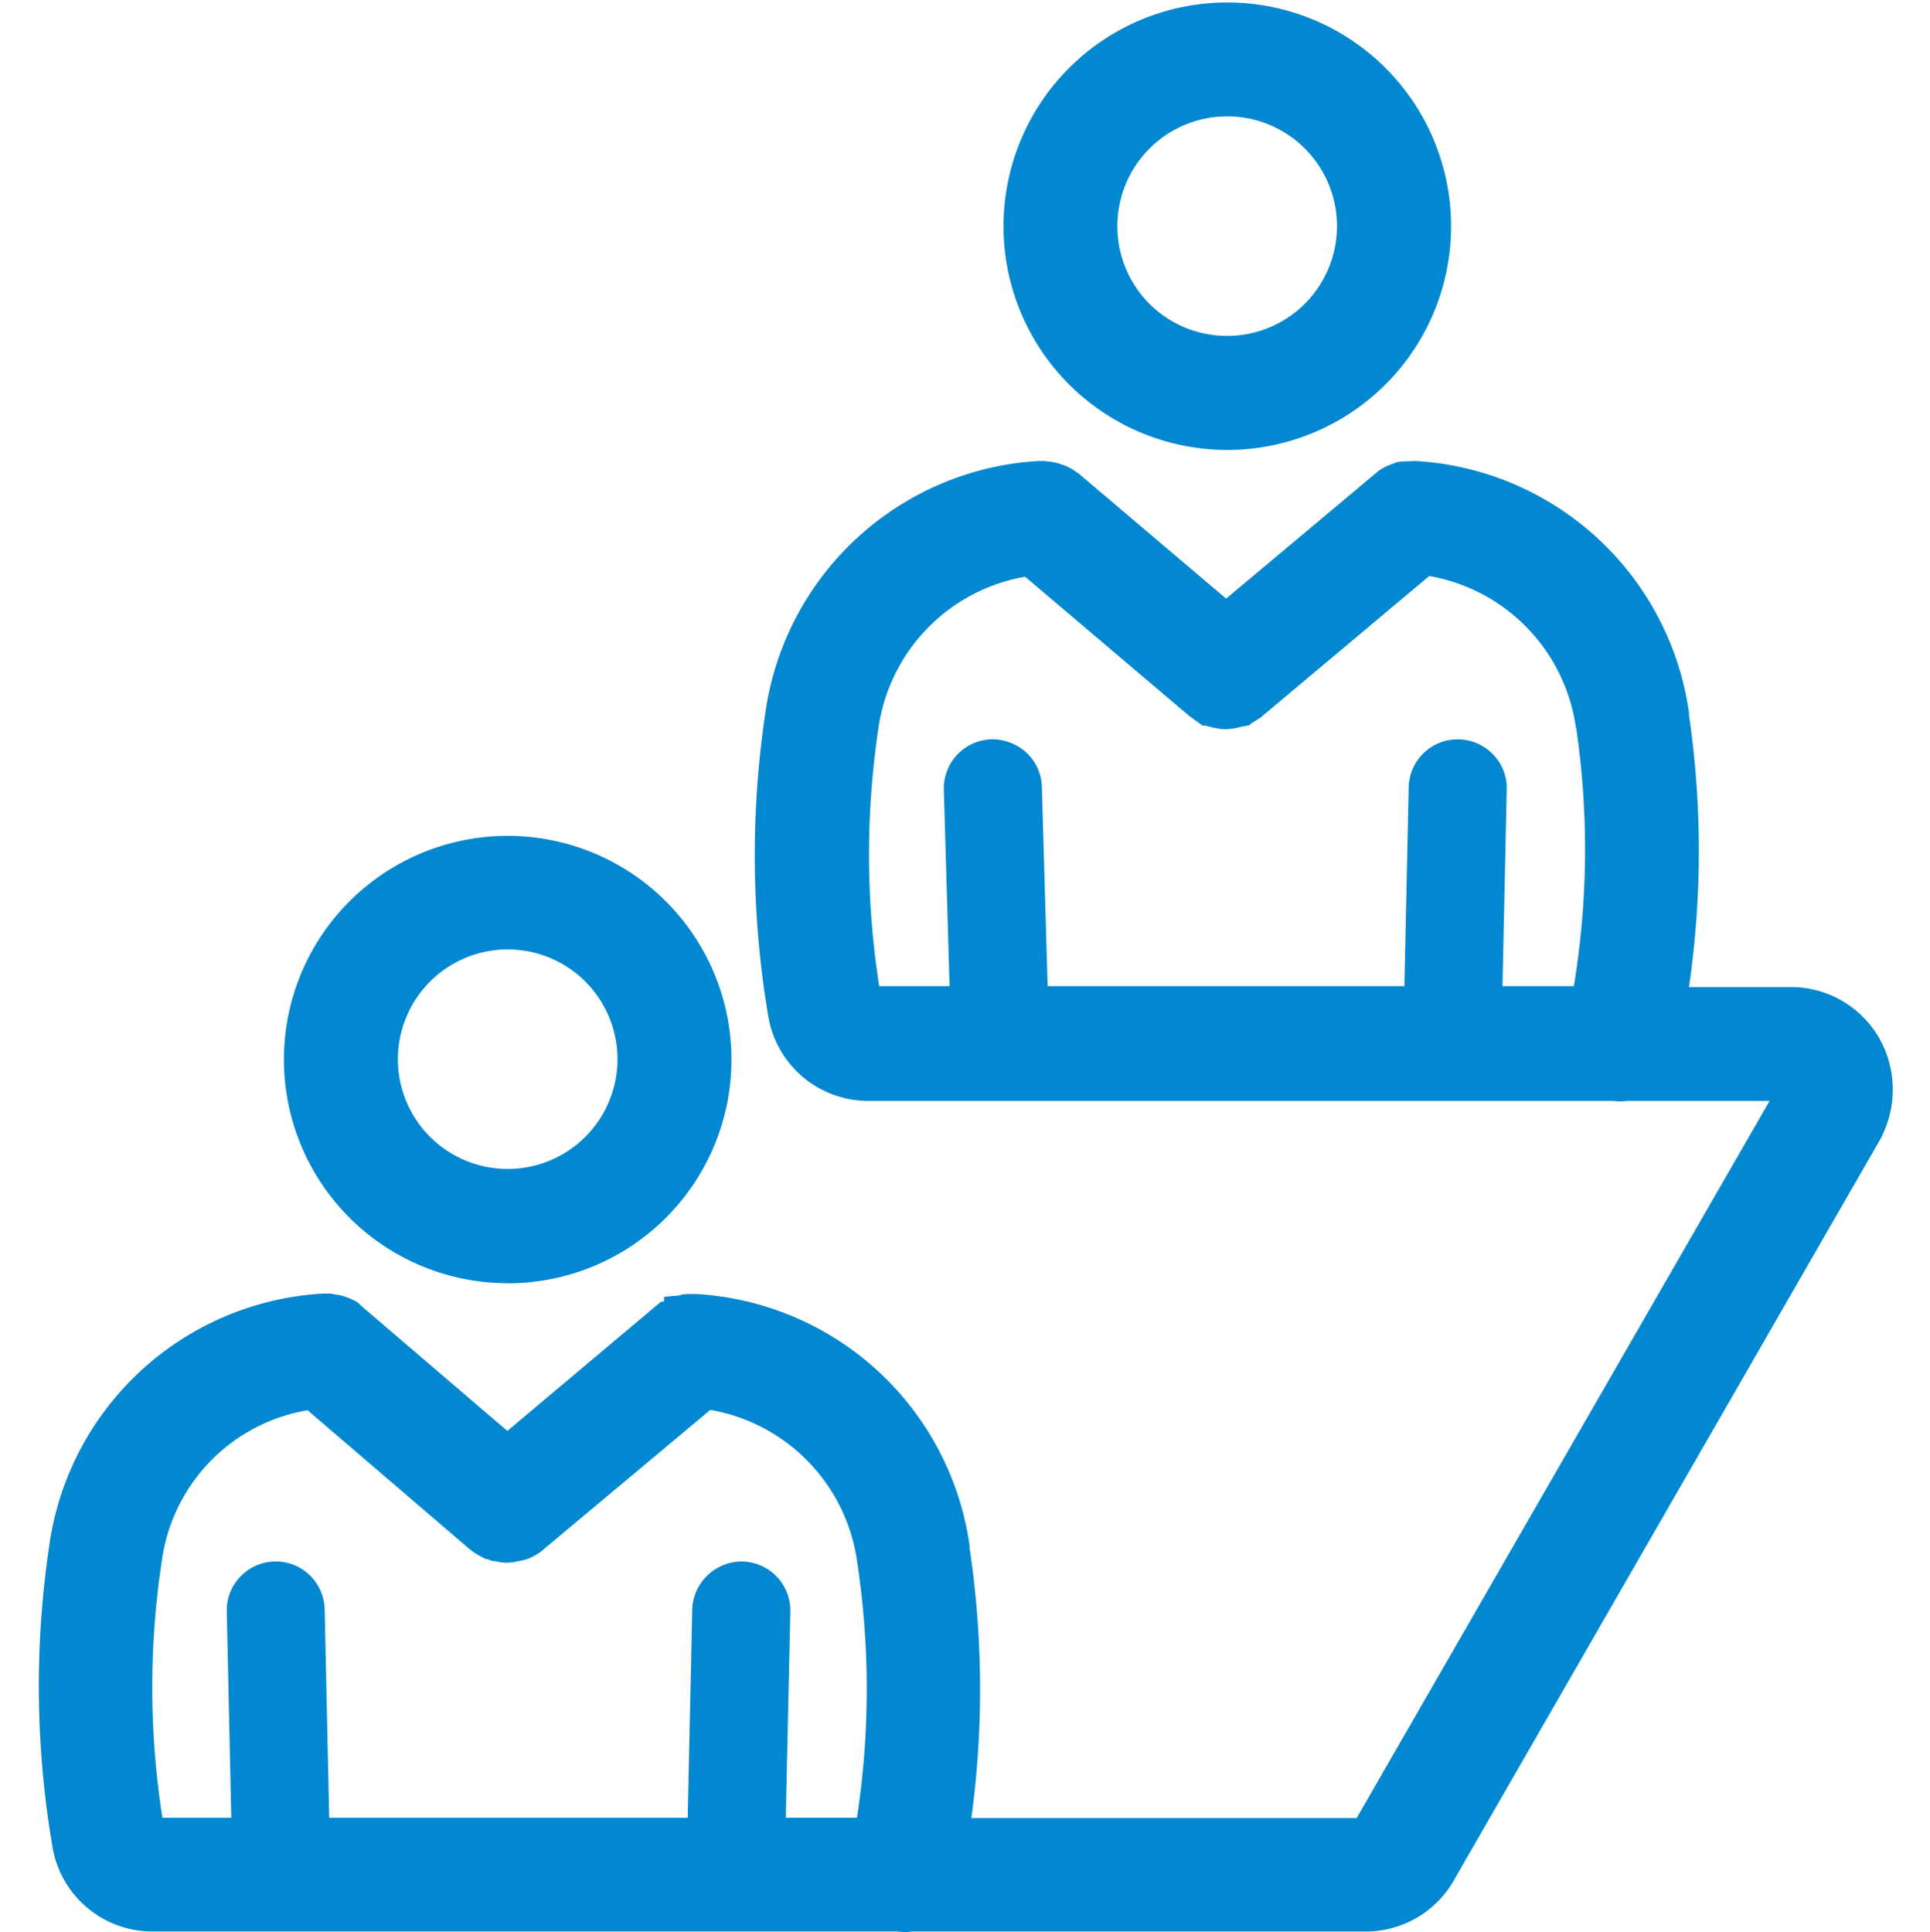 <svg id="icon-meeting" xmlns="http://www.w3.org/2000/svg" width="59.926" height="60" viewBox="0 0 59.926 60">
  <rect id="Rectangle_90" data-name="Rectangle 90" width="59.926" height="59.926" fill="#0288d1" opacity="0"/>
  <path id="Path_79" data-name="Path 79" d="M48.512,13.9a6.948,6.948,0,1,0-6.948-6.948A6.948,6.948,0,0,0,48.512,13.9ZM45.1,6.947a3.409,3.409,0,1,1,3.408,3.411A3.4,3.4,0,0,1,45.1,6.947Z" transform="translate(-10.405 0.073)" fill="#0288d1"/>
  <path id="Path_80" data-name="Path 80" d="M18.683,48.451A6.948,6.948,0,1,0,11.735,41.5a6.949,6.949,0,0,0,6.948,6.948Zm-3.408-6.957A3.409,3.409,0,1,1,18.683,44.9a3.409,3.409,0,0,1-3.409-3.409Z" transform="translate(-2.92 -8.598)" fill="#0288d1"/>
  <path id="Path_81" data-name="Path 81" d="M58.713,36.924a3.161,3.161,0,0,0-2.732-1.573H52.813a29.23,29.23,0,0,0,0-8.456v-.075A9.1,9.1,0,0,0,44.3,19.014l-.371.016-.04-.006-.057.019-.044-.005-.24.086a.157.157,0,0,0-.05.023l-.079.029a.571.571,0,0,0-.082.047.334.334,0,0,0-.045.025l-.075.043a.683.683,0,0,0-.075.058l-4.7,3.939-4.521-3.835a.432.432,0,0,0-.091-.07L33.71,19.3a.575.575,0,0,0-.1-.058.933.933,0,0,0-.166-.082L33.27,19.1a1.077,1.077,0,0,0-.135-.037l-.075-.016-.031-.005-.238-.028h-.169a9.1,9.1,0,0,0-8.488,7.825,30.021,30.021,0,0,0,.091,9.42,3.151,3.151,0,0,0,3.106,2.629H50.468a1.8,1.8,0,0,0,.433,0h4.415L42.494,61.158H30.532a29.732,29.732,0,0,0-.057-8.4v-.075a9.1,9.1,0,0,0-8.512-7.8h-.214a.674.674,0,0,0-.1.008.431.431,0,0,0-.173.034l-.485.048V45.1l-.023.013-.049.016-.024-.008-4.77,4.014-4.494-3.847-.14-.132a.962.962,0,0,0-.2-.107c-.029-.015-.059-.028-.08-.038l-.192-.067a.716.716,0,0,0-.119-.028l-.084-.013-.075-.013a.524.524,0,0,0-.064-.009l-.021-.01h-.264A9.1,9.1,0,0,0,1.9,52.7,29.625,29.625,0,0,0,2,62.051,3.146,3.146,0,0,0,5.1,64.68h23.14a2.045,2.045,0,0,0,.234.018,1.225,1.225,0,0,0,.2-.016h14.1a3.156,3.156,0,0,0,2.682-1.494L58.764,40.06l.049-.094v-.01a3.244,3.244,0,0,0-.1-3.032Zm-9.4-9.606a26,26,0,0,1-.075,8.005H47.023l.131-6.108a1.5,1.5,0,0,0-.422-1.087,1.522,1.522,0,0,0-2.622,1.019l-.133,6.175H32.9l-.179-6.185a1.5,1.5,0,0,0-.472-1.059,1.573,1.573,0,0,0-1.093-.421,1.525,1.525,0,0,0-1.479,1.566l.178,6.1H27.67a26.529,26.529,0,0,1-.022-8.027A5.564,5.564,0,0,1,32.2,22.608l5.112,4.336.4.287h.088c.021.007.048.015.085.023h0l.193.049.037.005.125.022a1.066,1.066,0,0,0,.339,0,.449.449,0,0,0,.138-.02l.046-.007.225-.054h0l.175-.028.064-.064a.607.607,0,0,0,.075-.043l.127-.08a.734.734,0,0,0,.15-.11l5.169-4.338a5.564,5.564,0,0,1,4.557,4.727ZM23.421,53.189a1.545,1.545,0,0,0-1.557,1.49l-.14,6.471H10.593l-.141-6.473a1.523,1.523,0,0,0-.476-1.072A1.5,1.5,0,0,0,8.9,53.189a1.526,1.526,0,0,0-1.066.47,1.5,1.5,0,0,0-.422,1.085l.14,6.406H5.414a26.143,26.143,0,0,1-.021-7.964A5.492,5.492,0,0,1,9.92,48.492l5.047,4.327.109.083a1.407,1.407,0,0,0,.142.085l.211.118.049.008a.051.051,0,0,0,.024.005l.117.044.142.025c.012,0,.025,0,.04.006l.124.022a1.067,1.067,0,0,0,.331,0,.435.435,0,0,0,.136-.021l.046-.007.225-.049a.761.761,0,0,0,.1-.034l.075-.031a1.268,1.268,0,0,0,.194-.1l.075-.049c.026-.013.055-.031.049-.033l5.27-4.41a5.565,5.565,0,0,1,4.56,4.726,26.368,26.368,0,0,1-.007,7.94H24.769l.141-6.4A1.525,1.525,0,0,0,23.421,53.189ZM11.162,45.4Z" transform="translate(-0.371 -4.698)" fill="#0288d1"/>
</svg>
